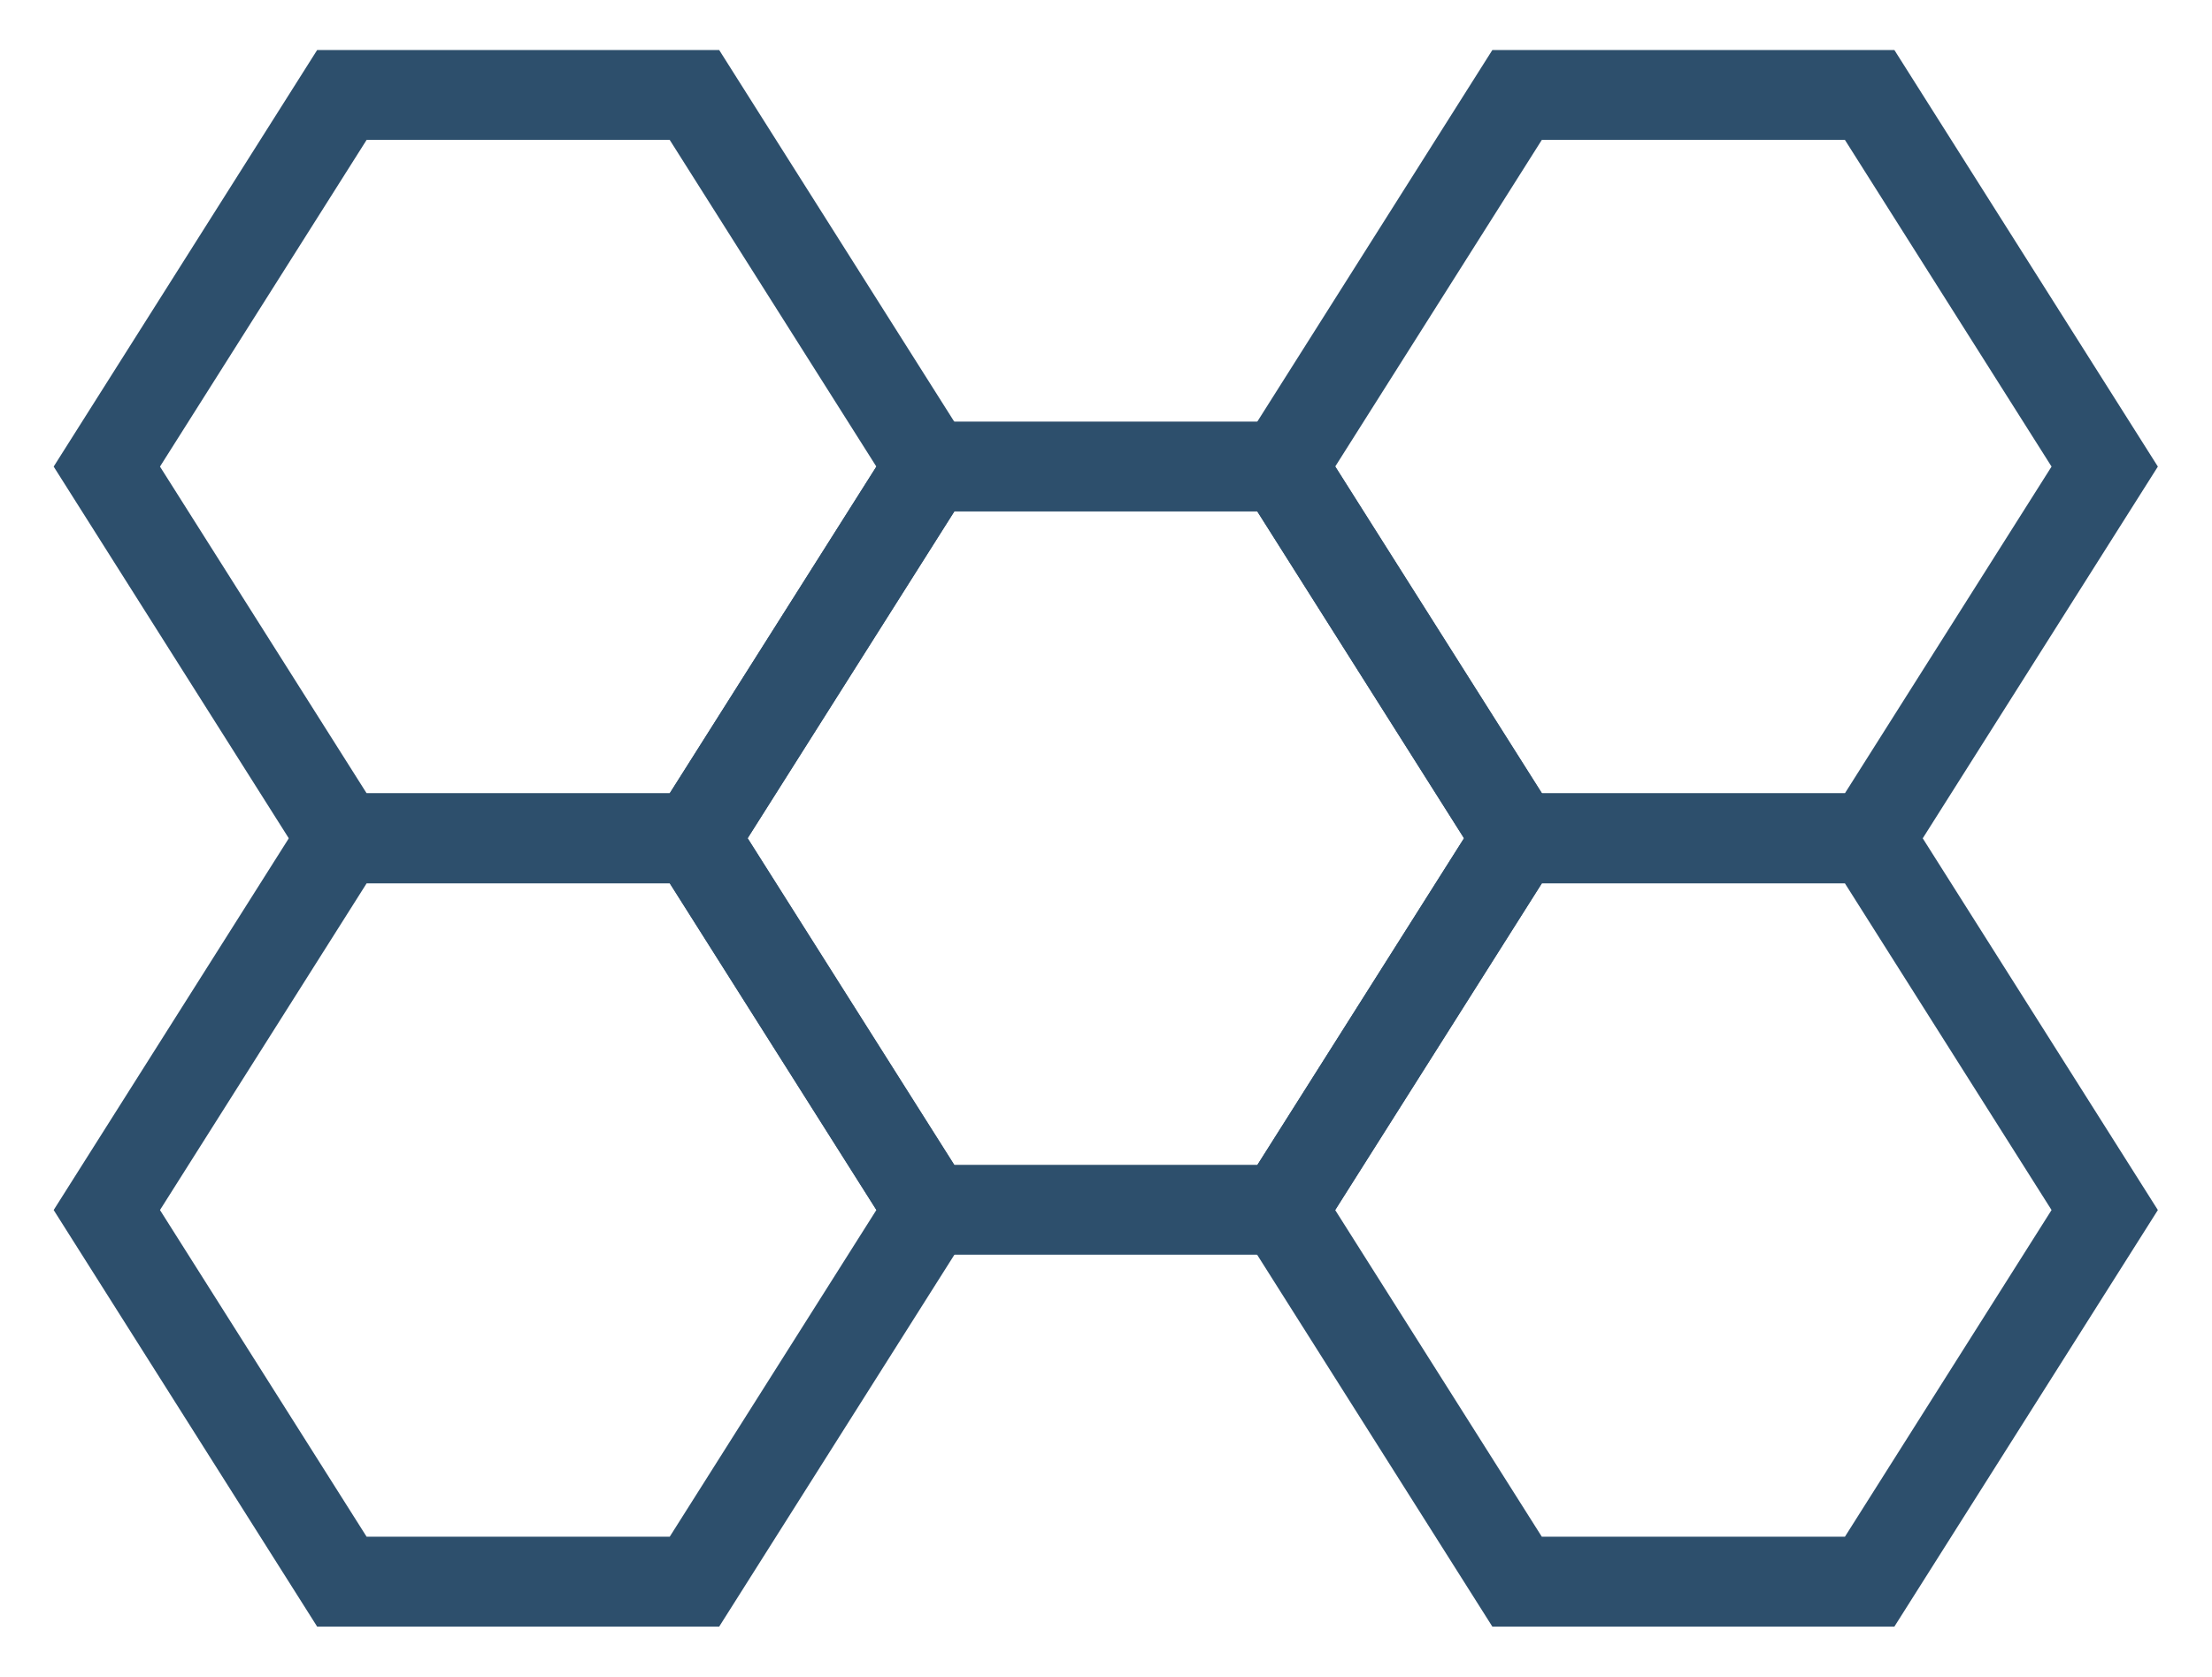 <?xml version="1.0" encoding="UTF-8" standalone="no"?>
<!DOCTYPE svg PUBLIC "-//W3C//DTD SVG 1.0//EN" "http://www.w3.org/TR/2001/PR-SVG-20010719/DTD/svg10.dtd">
<svg width="62cm" height="47cm" viewBox="403 224 1231 928" xmlns="http://www.w3.org/2000/svg" xmlns:xlink="http://www.w3.org/1999/xlink">
  <g id="Arrière-plan">
    <g transform="matrix(0.5,0,0,0.5,7.99361e-13,-1.77636e-14)">
      <polygon style="fill: none; stroke-opacity: 1; stroke-width: 100; stroke: #2d4f6c" points="1186.52,548.502 1578.94,548.502 1840.56,962.047 1578.94,1375.59 1186.52,1375.59 924.9,962.047 "/>
      <polygon style="fill: none; stroke-opacity: 1; stroke-width: 100; stroke: #2d4f6c" points="1186.52,1375.83 1578.94,1375.83 1840.56,1789.37 1578.94,2202.92 1186.52,2202.92 924.9,1789.37 "/>
      <polygon style="fill: none; stroke-opacity: 1; stroke-width: 100; stroke: #2d4f6c" points="1840.66,962.002 2233.08,962.002 2494.7,1375.55 2233.08,1789.09 1840.66,1789.09 1579.04,1375.55 "/>
      <polygon style="fill: none; stroke-opacity: 1; stroke-width: 100; stroke: #2d4f6c" points="2494.54,548.502 2886.96,548.502 3148.58,962.047 2886.96,1375.59 2494.54,1375.59 2232.92,962.047 "/>
      <polygon style="fill: none; stroke-opacity: 1; stroke-width: 100; stroke: #2d4f6c" points="2494.54,1375.83 2886.96,1375.83 3148.58,1789.37 2886.96,2202.92 2494.54,2202.92 2232.92,1789.37 "/>
    </g>
  </g>
</svg>
